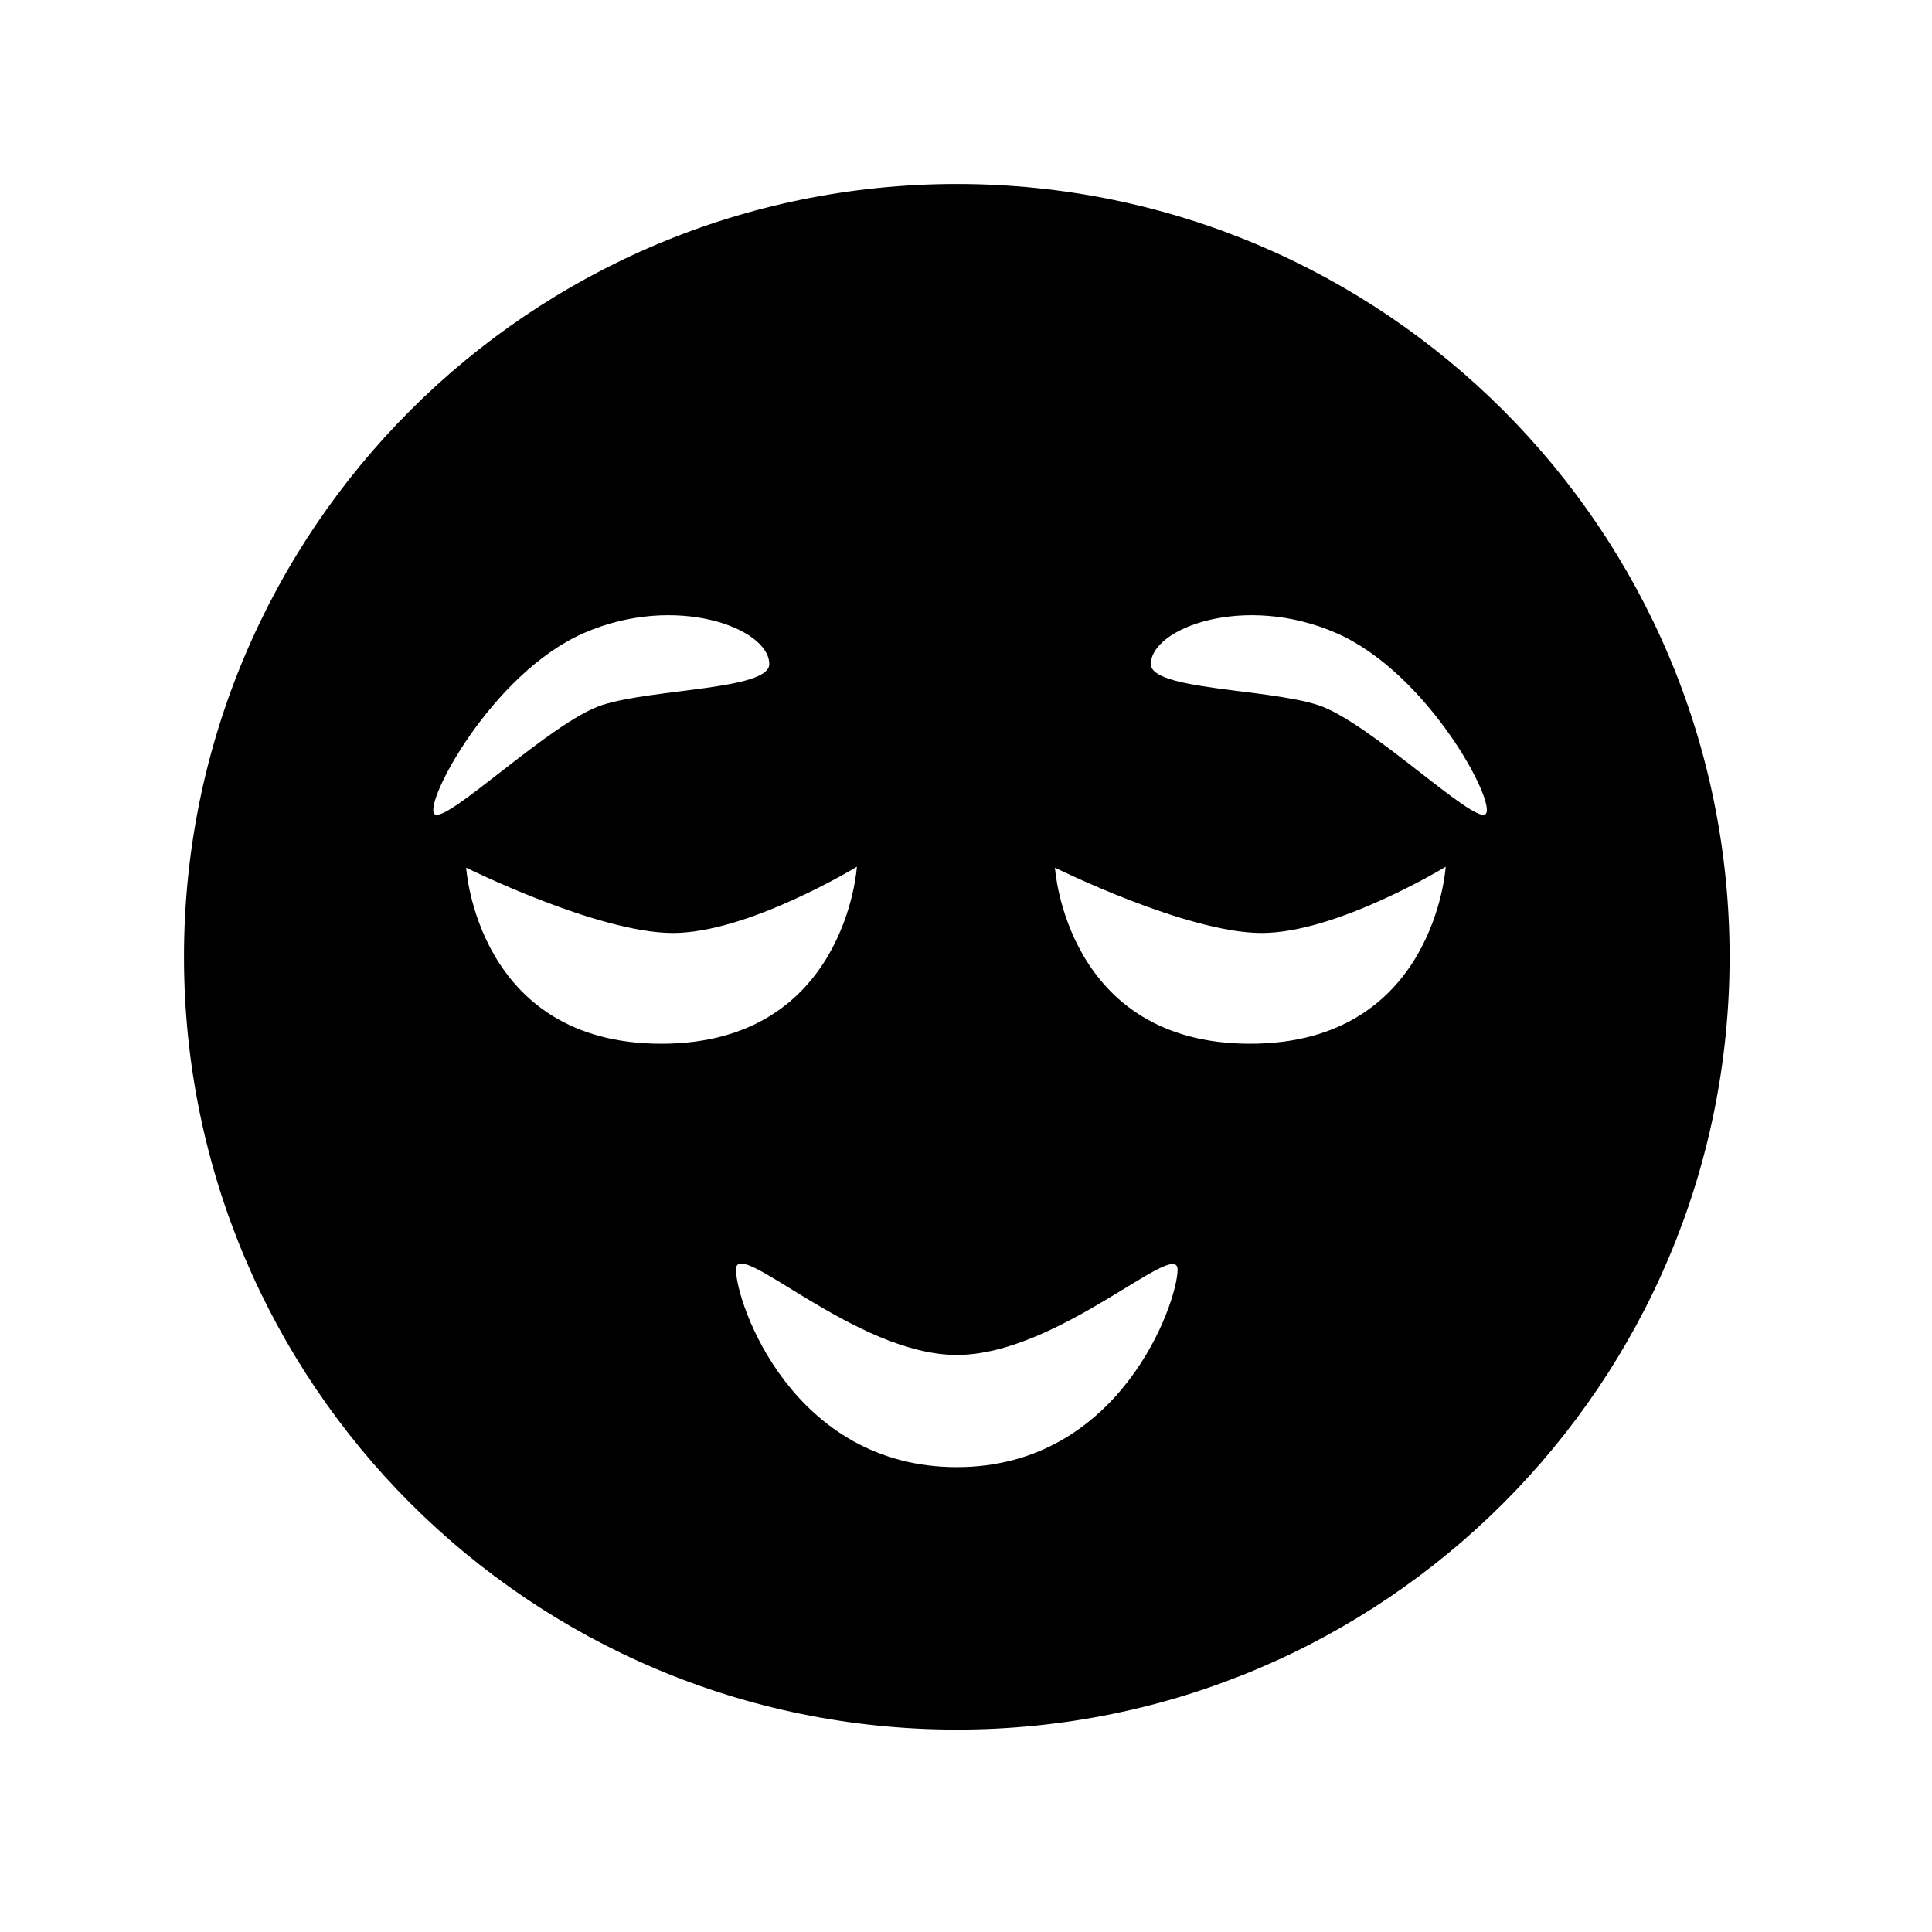 <?xml version="1.0" ?><svg height="105px" version="1.1" viewBox="0 0 105 105" width="105px" xmlns="http://www.w3.org/2000/svg" xmlns:sketch="http://www.bohemiancoding.com/sketch/ns" xmlns:xlink="http://www.w3.org/1999/xlink"><title/><defs/><g fill="none" fill-rule="evenodd" id="Imoticon" stroke="none" stroke-width="1"><path d="M52,94 C75.196,94 94,75.196 94,52 C94,28.804 75.196,10 52,10 C28.804,10 10,28.804 10,52 C10,75.196 28.804,94 52,94 Z M52,73.639 C46.489,73.639 40,67.159 40,69 C40,70.841 43.084,79.735 52,79.735 C60.916,79.735 64,70.749 64,69 C64,67.251 57.511,73.639 52,73.639 Z M68.556,50.707 C64.463,50.698 57.335,47.156 57.335,47.156 C57.335,47.156 57.926,56.732 67.953,56.724 C77.98,56.716 78.57,47.106 78.57,47.106 C78.57,47.106 72.649,50.715 68.556,50.707 Z M36.556,50.707 C32.463,50.698 25.335,47.156 25.335,47.156 C25.335,47.156 25.926,56.732 35.953,56.724 C45.98,56.716 46.57,47.106 46.57,47.106 C46.57,47.106 40.649,50.715 36.556,50.707 Z M80.74,44.243 C80.114,44.812 74.4,39.223 71.644,38.322 C68.888,37.421 62.547,37.5 62.547,36.093 C62.547,34.13 67.649,32.221 72.638,34.411 C77.626,36.601 81.367,43.673 80.74,44.243 Z M23.616,44.243 C24.242,44.812 29.956,39.223 32.712,38.322 C35.469,37.421 41.809,37.5 41.809,36.093 C41.809,34.13 36.707,32.221 31.719,34.411 C26.73,36.601 22.99,43.673 23.616,44.243 Z M23.616,44.243" fill="#000000" id="imoticon_18"/></g></svg>